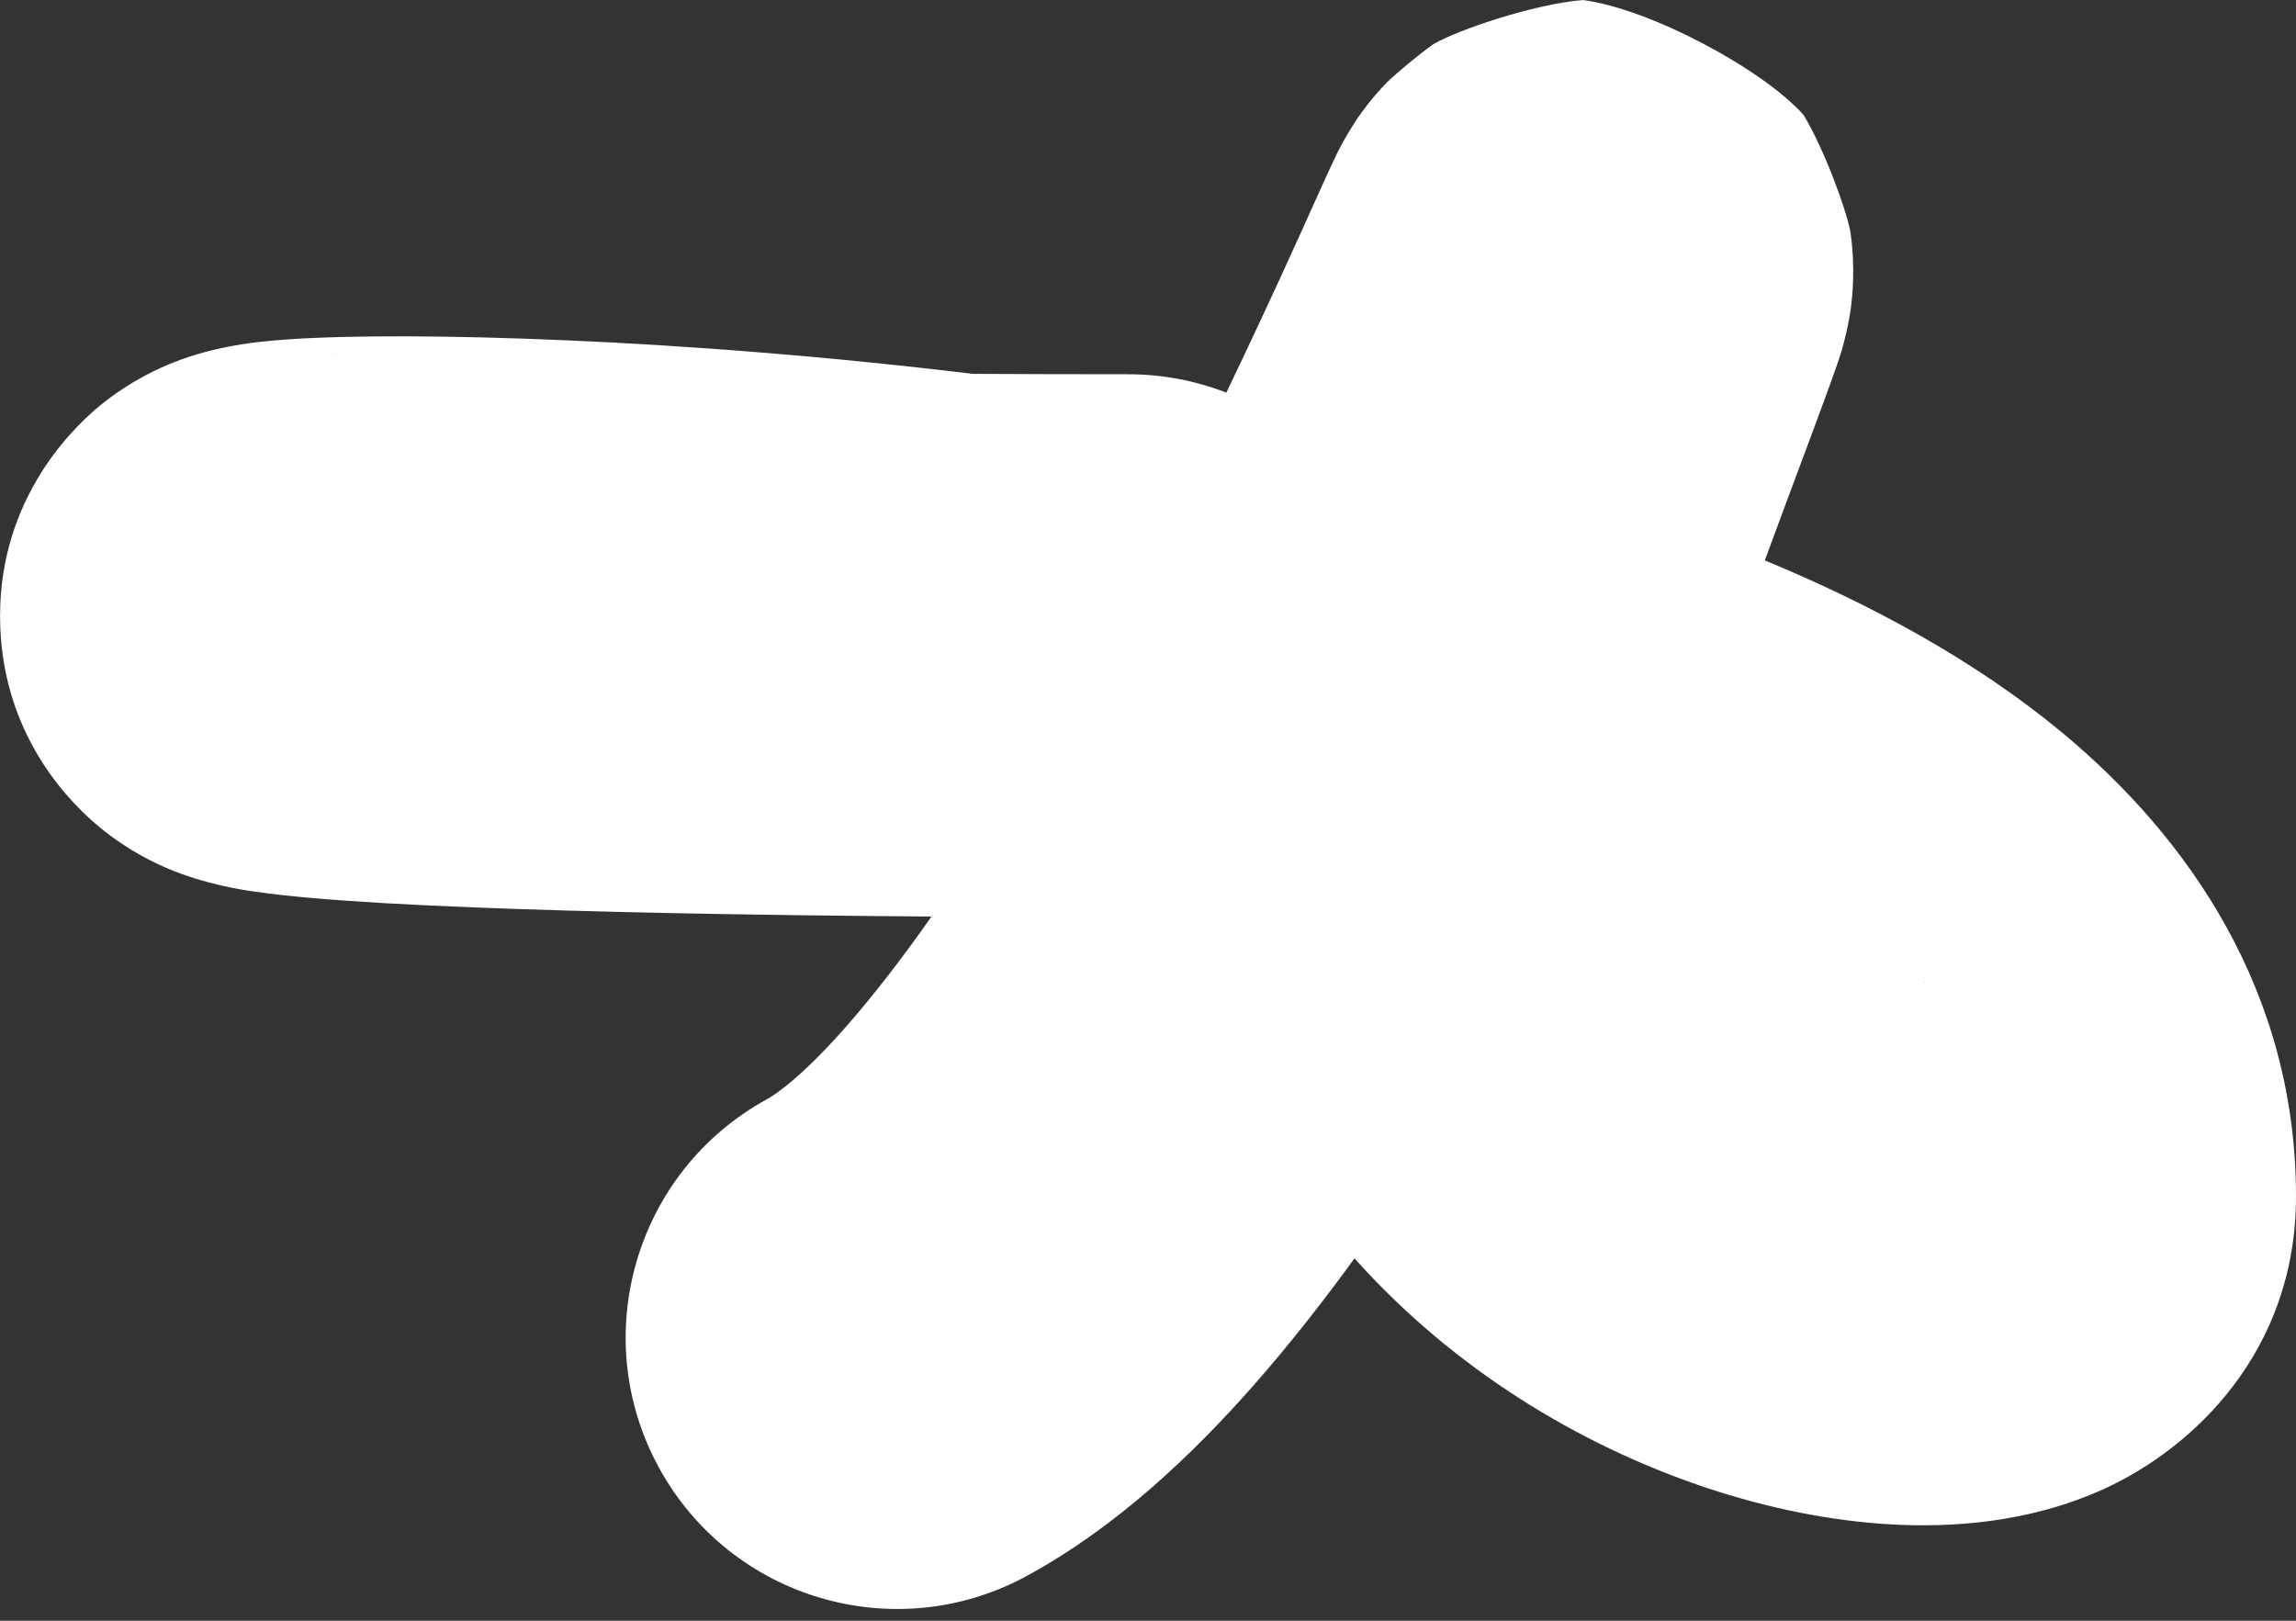 <?xml version="1.0" encoding="UTF-8"?> <svg xmlns="http://www.w3.org/2000/svg" width="17" height="12" viewBox="0 0 17 12" fill="none"><rect x="0" y="0" width="17" height="12" fill="#333333" stroke="none"/> <path fill-rule="evenodd" clip-rule="evenodd" d="M9.28 10.259C8.83 10.77 8.269 11.305 7.605 11.667C6.631 12.199 5.41 11.84 4.878 10.865C4.347 9.891 4.706 8.67 5.68 8.138C5.756 8.097 5.956 7.952 6.264 7.602C6.464 7.374 6.677 7.1 6.897 6.786C5.445 6.776 4.347 6.751 3.548 6.72C3.027 6.7 2.617 6.676 2.312 6.649C2.161 6.636 2.015 6.621 1.884 6.601C1.881 6.601 1.878 6.6 1.875 6.6C1.803 6.59 1.523 6.549 1.243 6.431C1.159 6.395 0.955 6.304 0.739 6.126C0.556 5.975 0.033 5.489 0.002 4.641C-0.032 3.745 0.502 3.202 0.728 3.013C0.968 2.814 1.197 2.718 1.286 2.683C1.584 2.565 1.878 2.536 1.939 2.53C1.942 2.529 1.945 2.529 1.947 2.529C2.177 2.504 2.469 2.494 2.766 2.491C3.388 2.485 4.267 2.51 5.272 2.582C5.865 2.625 6.518 2.685 7.202 2.768C7.562 2.77 7.945 2.771 8.35 2.771C8.608 2.771 8.854 2.819 9.08 2.907C9.276 2.499 9.443 2.138 9.573 1.852C9.618 1.755 9.663 1.654 9.705 1.56C9.788 1.377 9.86 1.217 9.896 1.144L9.896 1.143C9.904 1.127 9.937 1.06 9.983 0.984C9.997 0.96 10.022 0.919 10.055 0.87C10.08 0.835 10.153 0.729 10.268 0.611C10.331 0.549 10.502 0.405 10.613 0.327C10.803 0.217 11.355 0.032 11.718 0C12.216 0.064 13.052 0.512 13.354 0.851C13.505 1.101 13.666 1.539 13.7 1.712C13.741 1.991 13.712 2.214 13.706 2.263C13.706 2.265 13.706 2.266 13.706 2.267C13.695 2.35 13.681 2.415 13.674 2.447C13.659 2.515 13.644 2.568 13.638 2.589C13.623 2.638 13.609 2.68 13.602 2.7C13.574 2.782 13.528 2.908 13.476 3.048C13.447 3.126 13.413 3.217 13.374 3.323C13.294 3.536 13.193 3.809 13.067 4.149C13.858 4.477 14.628 4.892 15.273 5.428C16.203 6.201 17 7.342 17 8.859C17 10.011 16.234 10.723 15.585 11.021C15.016 11.282 14.429 11.31 14.007 11.287C13.117 11.238 12.121 10.912 11.246 10.351C10.824 10.08 10.404 9.737 10.029 9.317C9.79 9.646 9.539 9.965 9.28 10.259ZM2.471 2.625C2.431 2.619 2.439 2.618 2.479 2.626C2.476 2.625 2.473 2.625 2.471 2.625ZM14.255 7.274C14.255 7.274 14.249 7.274 14.237 7.274C14.248 7.273 14.254 7.273 14.255 7.274Z" fill="white"></path> </svg> 
